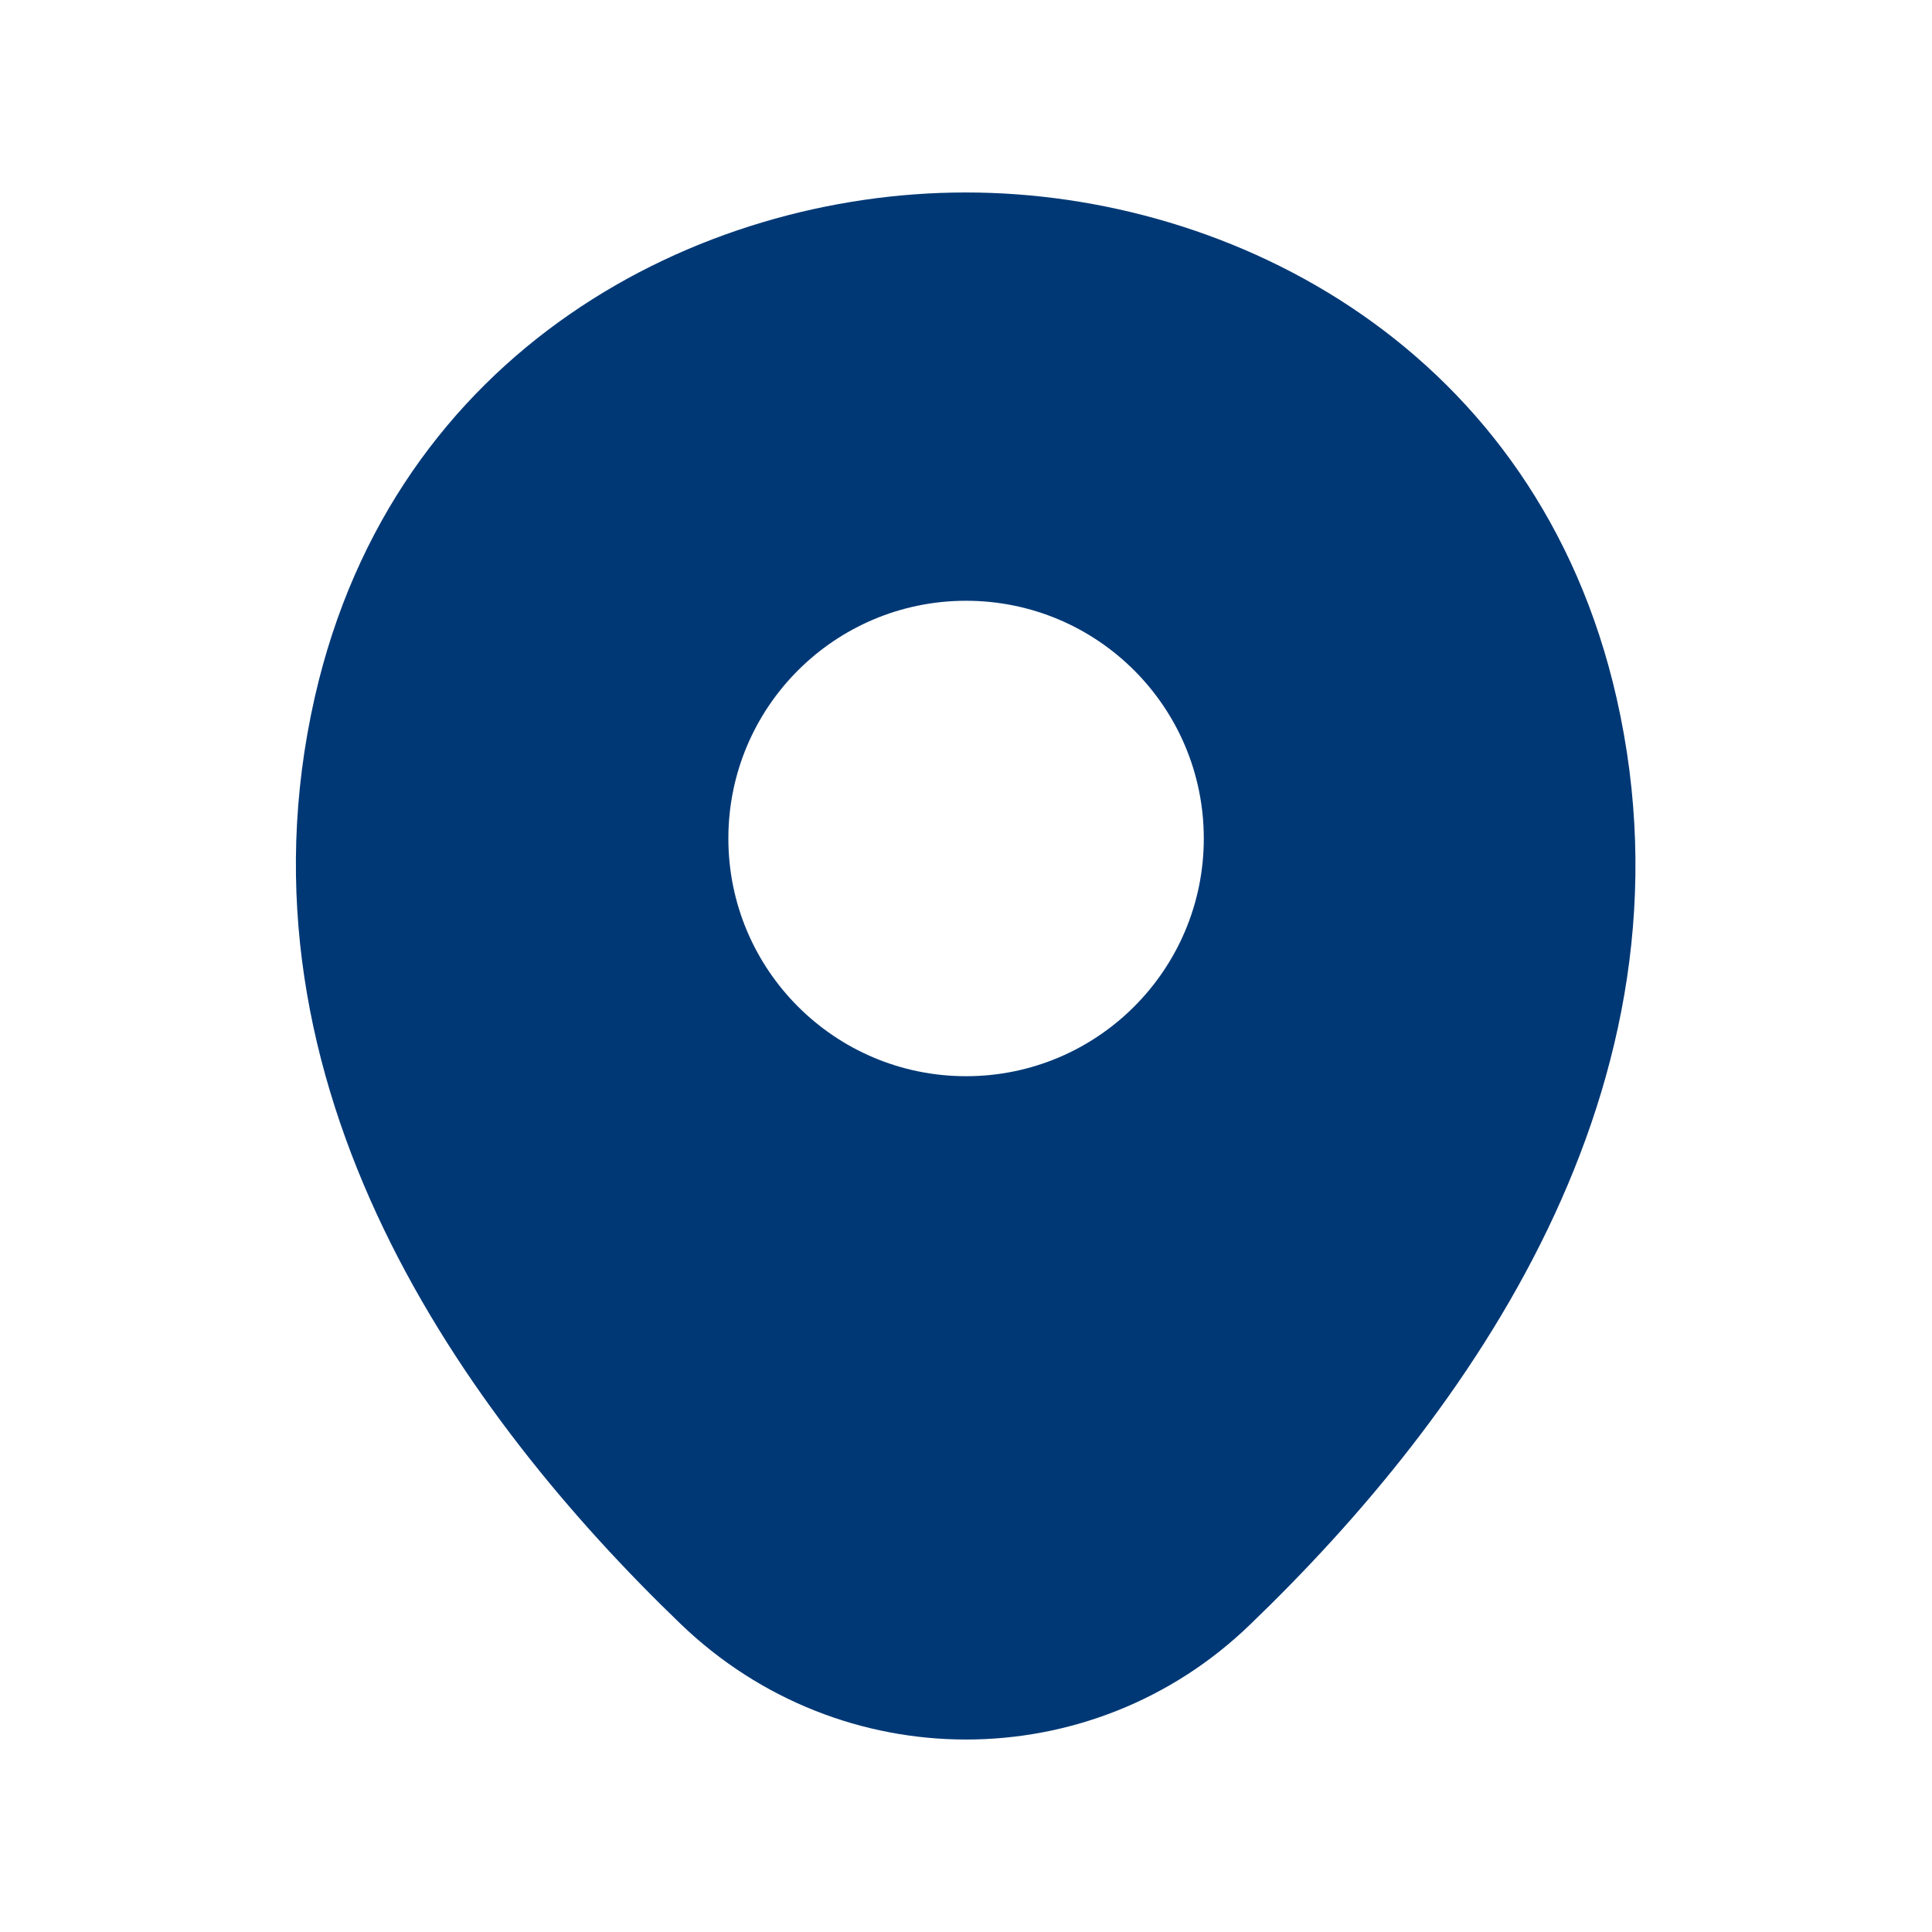 <?xml version="1.0" encoding="UTF-8"?> <svg xmlns="http://www.w3.org/2000/svg" width="24" height="24" viewBox="0 0 24 24" fill="none"><path d="M20.082 8.672C19.098 4.341 15.319 2.391 12.001 2.391C12.001 2.391 12.001 2.391 11.991 2.391C8.682 2.391 4.895 4.331 3.91 8.662C2.813 13.5 5.776 17.597 8.457 20.175C9.451 21.131 10.726 21.609 12.001 21.609C13.276 21.609 14.551 21.131 15.535 20.175C18.216 17.597 21.179 13.509 20.082 8.672ZM12.001 13.369C10.37 13.369 9.048 12.047 9.048 10.416C9.048 8.784 10.37 7.463 12.001 7.463C13.632 7.463 14.954 8.784 14.954 10.416C14.954 12.047 13.632 13.369 12.001 13.369Z" fill="#003875"></path></svg> 